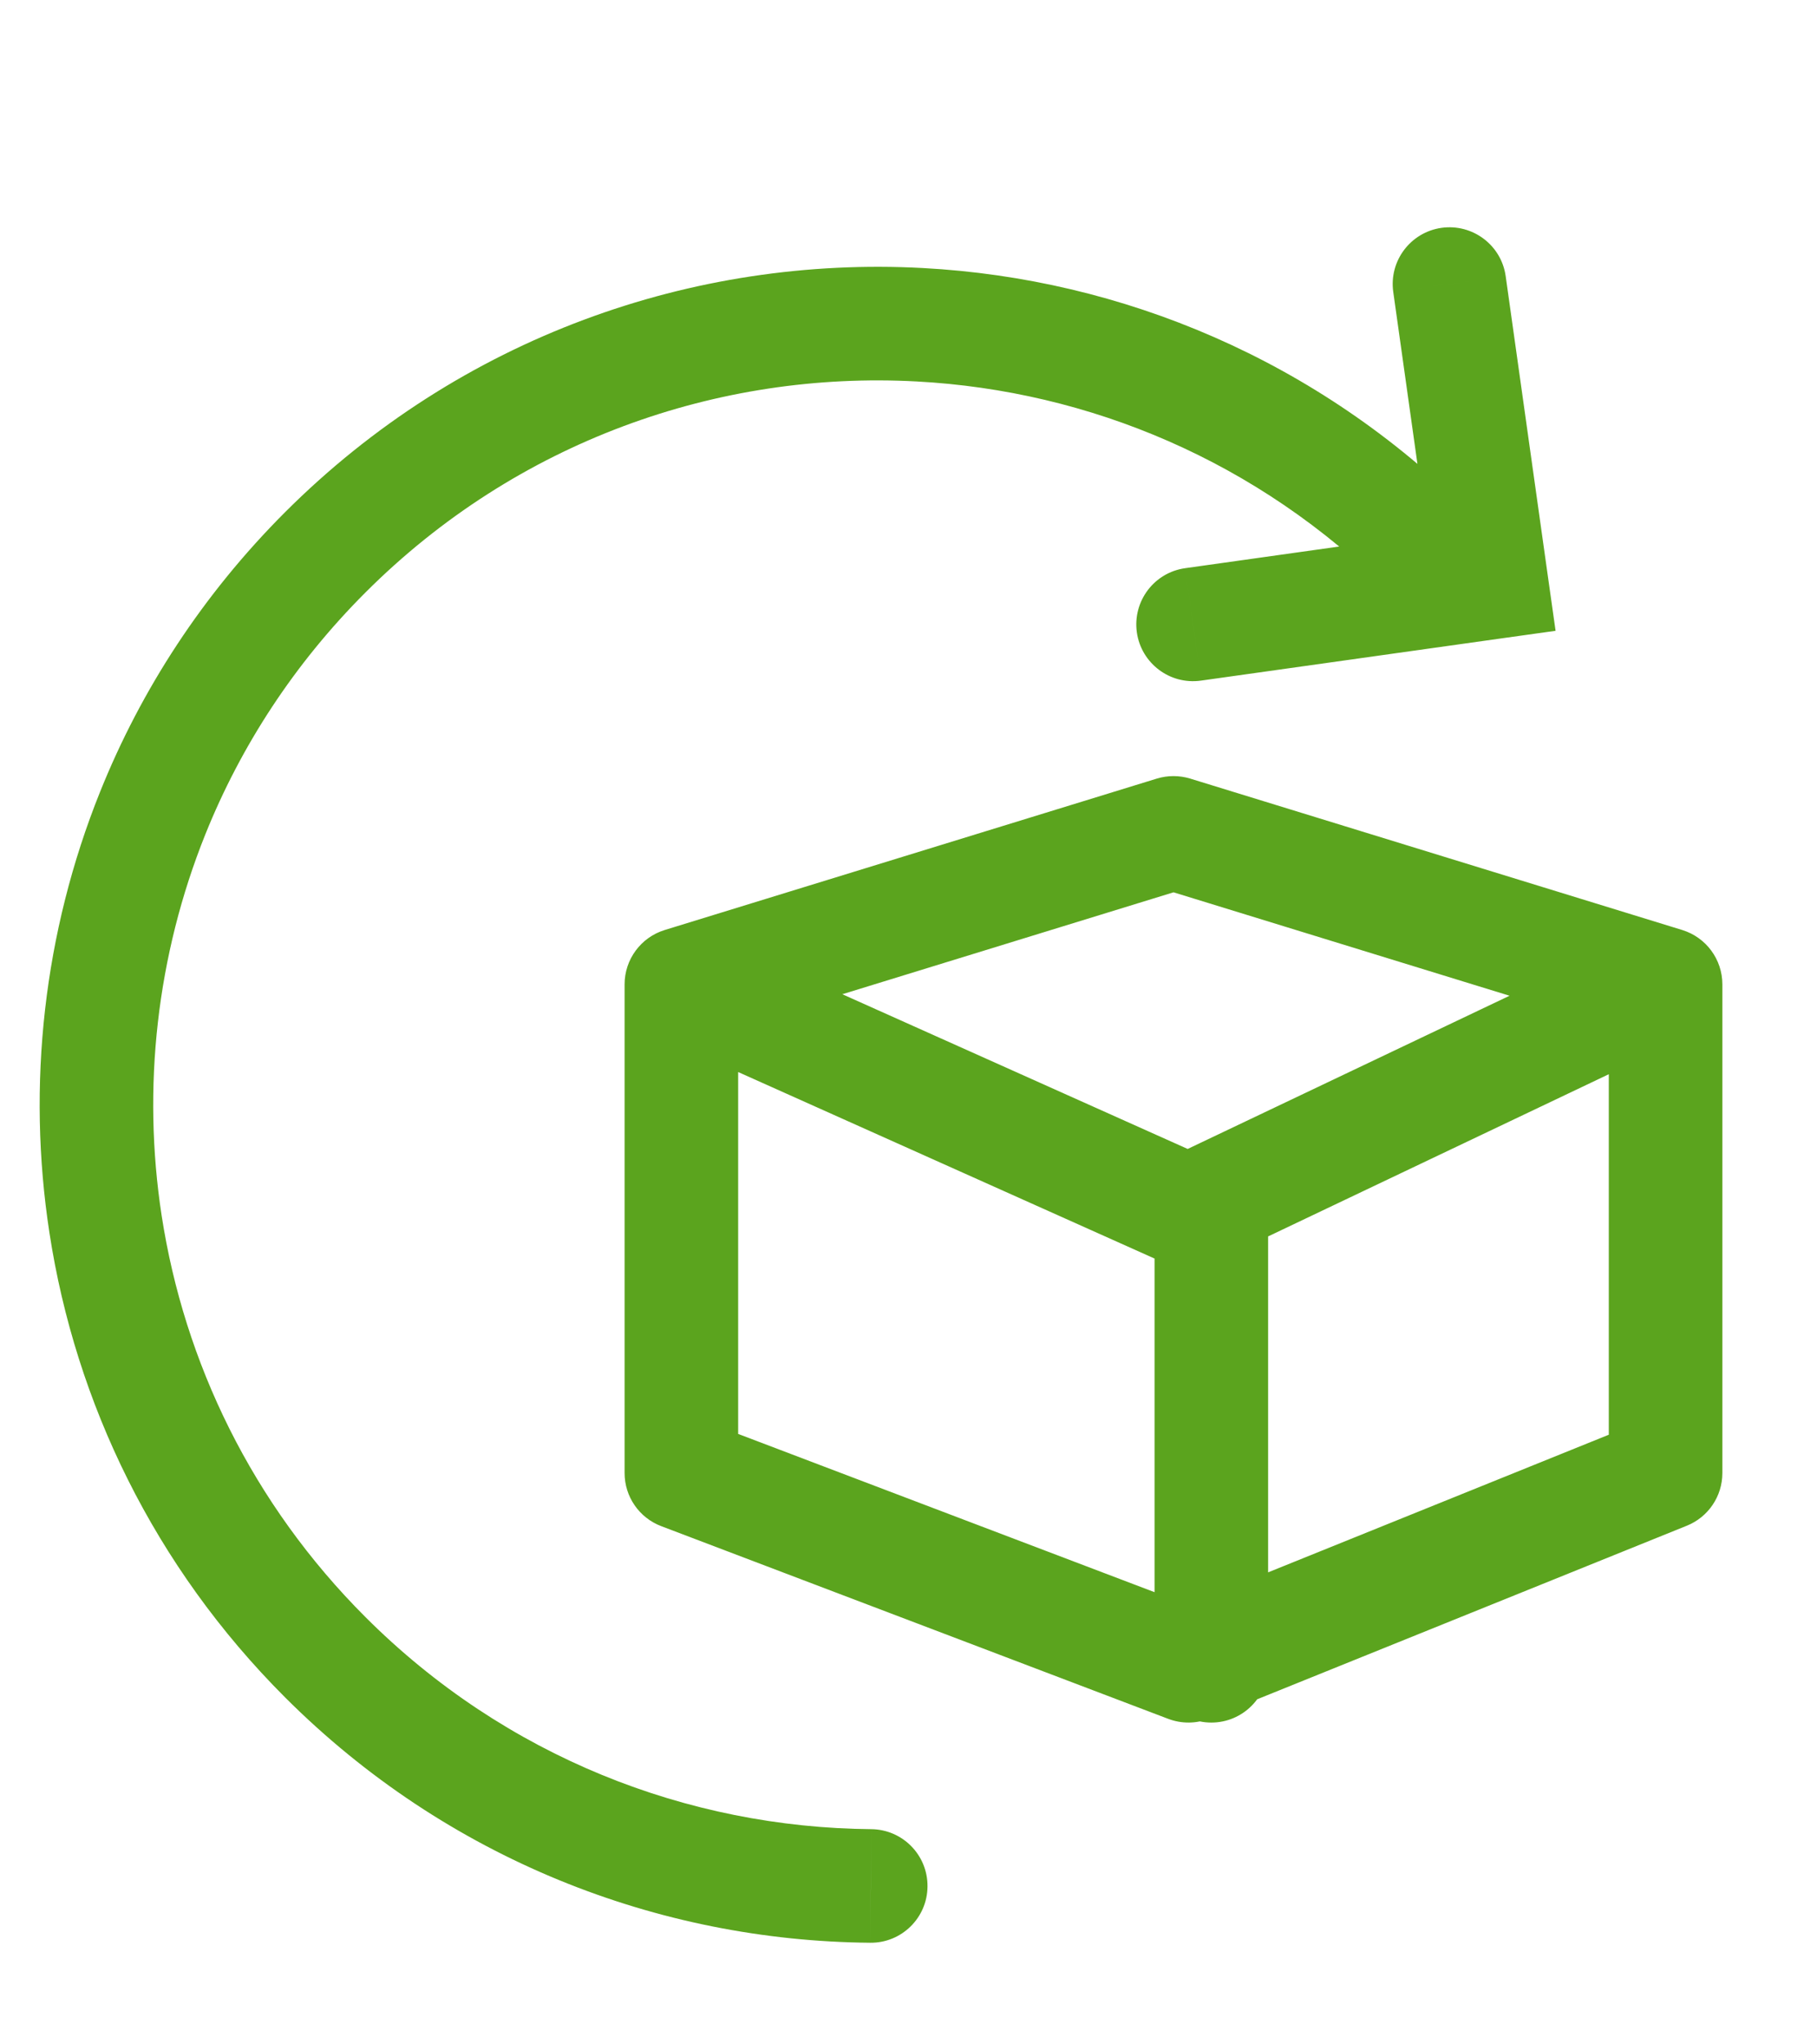 <svg width="24" height="27" viewBox="0 0 24 27" fill="none" xmlns="http://www.w3.org/2000/svg">
<path d="M18.356 7.826C18.649 8.119 19.124 8.119 19.417 7.826C19.71 7.533 19.71 7.058 19.417 6.765L18.356 7.826ZM12.15 4.289L12.19 3.54L12.15 4.289ZM2.018 10.735L1.323 10.455H1.323L2.018 10.735ZM1.394 16.168L0.653 16.282L1.394 16.168ZM11.495 25.658C11.909 25.662 12.248 25.329 12.251 24.915C12.255 24.5 11.922 24.162 11.508 24.158L11.495 25.658ZM19.888 3.648C19.831 3.237 19.451 2.952 19.041 3.009C18.631 3.067 18.345 3.446 18.403 3.856L19.888 3.648ZM19.7 7.693L19.804 8.435L20.547 8.331L20.442 7.588L19.7 7.693ZM15.655 7.504C15.244 7.561 14.959 7.941 15.016 8.351C15.074 8.761 15.453 9.047 15.863 8.989L15.655 7.504ZM22 13H22.75C22.75 12.671 22.535 12.38 22.221 12.283L22 13ZM22 19.455L22.281 20.15C22.564 20.036 22.75 19.761 22.75 19.455H22ZM15.697 22L15.431 22.701C15.607 22.768 15.803 22.766 15.978 22.696L15.697 22ZM9 19.455H8.25C8.25 19.766 8.442 20.045 8.734 20.156L9 19.455ZM9 13L8.779 12.283C8.465 12.38 8.25 12.671 8.25 13H9ZM15.697 16L15.391 16.685C15.591 16.774 15.821 16.772 16.02 16.677L15.697 16ZM16.75 16C16.75 15.586 16.414 15.25 16 15.25C15.586 15.25 15.25 15.586 15.25 16H16.75ZM15.25 22C15.25 22.414 15.586 22.75 16 22.75C16.414 22.75 16.75 22.414 16.75 22H15.25ZM15.5 11L15.721 10.283C15.577 10.239 15.423 10.239 15.28 10.283L15.5 11ZM18.887 7.296L19.417 6.765C17.409 4.757 14.819 3.681 12.19 3.54L12.15 4.289L12.109 5.038C14.383 5.16 16.619 6.089 18.356 7.826L18.887 7.296ZM12.15 4.289L12.19 3.54C9.163 3.377 6.079 4.452 3.765 6.765L4.296 7.296L4.826 7.826C6.826 5.826 9.489 4.896 12.109 5.038L12.15 4.289ZM4.296 7.296L3.765 6.765C2.678 7.852 1.863 9.111 1.323 10.455L2.018 10.735L2.714 11.015C3.181 9.855 3.884 8.768 4.826 7.826L4.296 7.296ZM2.018 10.735L1.323 10.455C0.576 12.312 0.353 14.33 0.653 16.282L1.394 16.168L2.135 16.054C1.876 14.364 2.069 12.619 2.714 11.015L2.018 10.735ZM1.394 16.168L0.653 16.282C0.998 18.527 2.036 20.688 3.765 22.417L4.296 21.887L4.826 21.356C3.33 19.86 2.434 17.995 2.135 16.054L1.394 16.168ZM4.296 21.887L3.765 22.417C5.902 24.553 8.696 25.634 11.495 25.658L11.501 24.908L11.508 24.158C9.086 24.137 6.673 23.203 4.826 21.356L4.296 21.887ZM19.146 3.752L18.403 3.856L18.957 7.797L19.7 7.693L20.442 7.588L19.888 3.648L19.146 3.752ZM19.7 7.693L19.595 6.95L15.655 7.504L15.759 8.246L15.863 8.989L19.804 8.435L19.7 7.693ZM22 13H21.25V19.455H22H22.75V13H22ZM22 19.455L21.719 18.759L15.416 21.305L15.697 22L15.978 22.696L22.281 20.15L22 19.455ZM15.697 22L15.963 21.299L9.266 18.754L9 19.455L8.734 20.156L15.431 22.701L15.697 22ZM9 19.455H9.75V13H9H8.25V19.455H9ZM9 13L8.693 13.685L15.391 16.685L15.697 16L16.004 15.316L9.307 12.316L9 13ZM15.697 16L16.02 16.677L22.322 13.677L22 13L21.678 12.323L15.375 15.323L15.697 16ZM16 16H15.25V22H16H16.75V16H16ZM22 13L22.221 12.283L15.721 10.283L15.5 11L15.28 11.717L21.779 13.717L22 13ZM15.5 11L15.28 10.283L8.779 12.283L9 13L9.221 13.717L15.721 11.717L15.5 11Z" fill="#5BA41E"/>
</svg>
